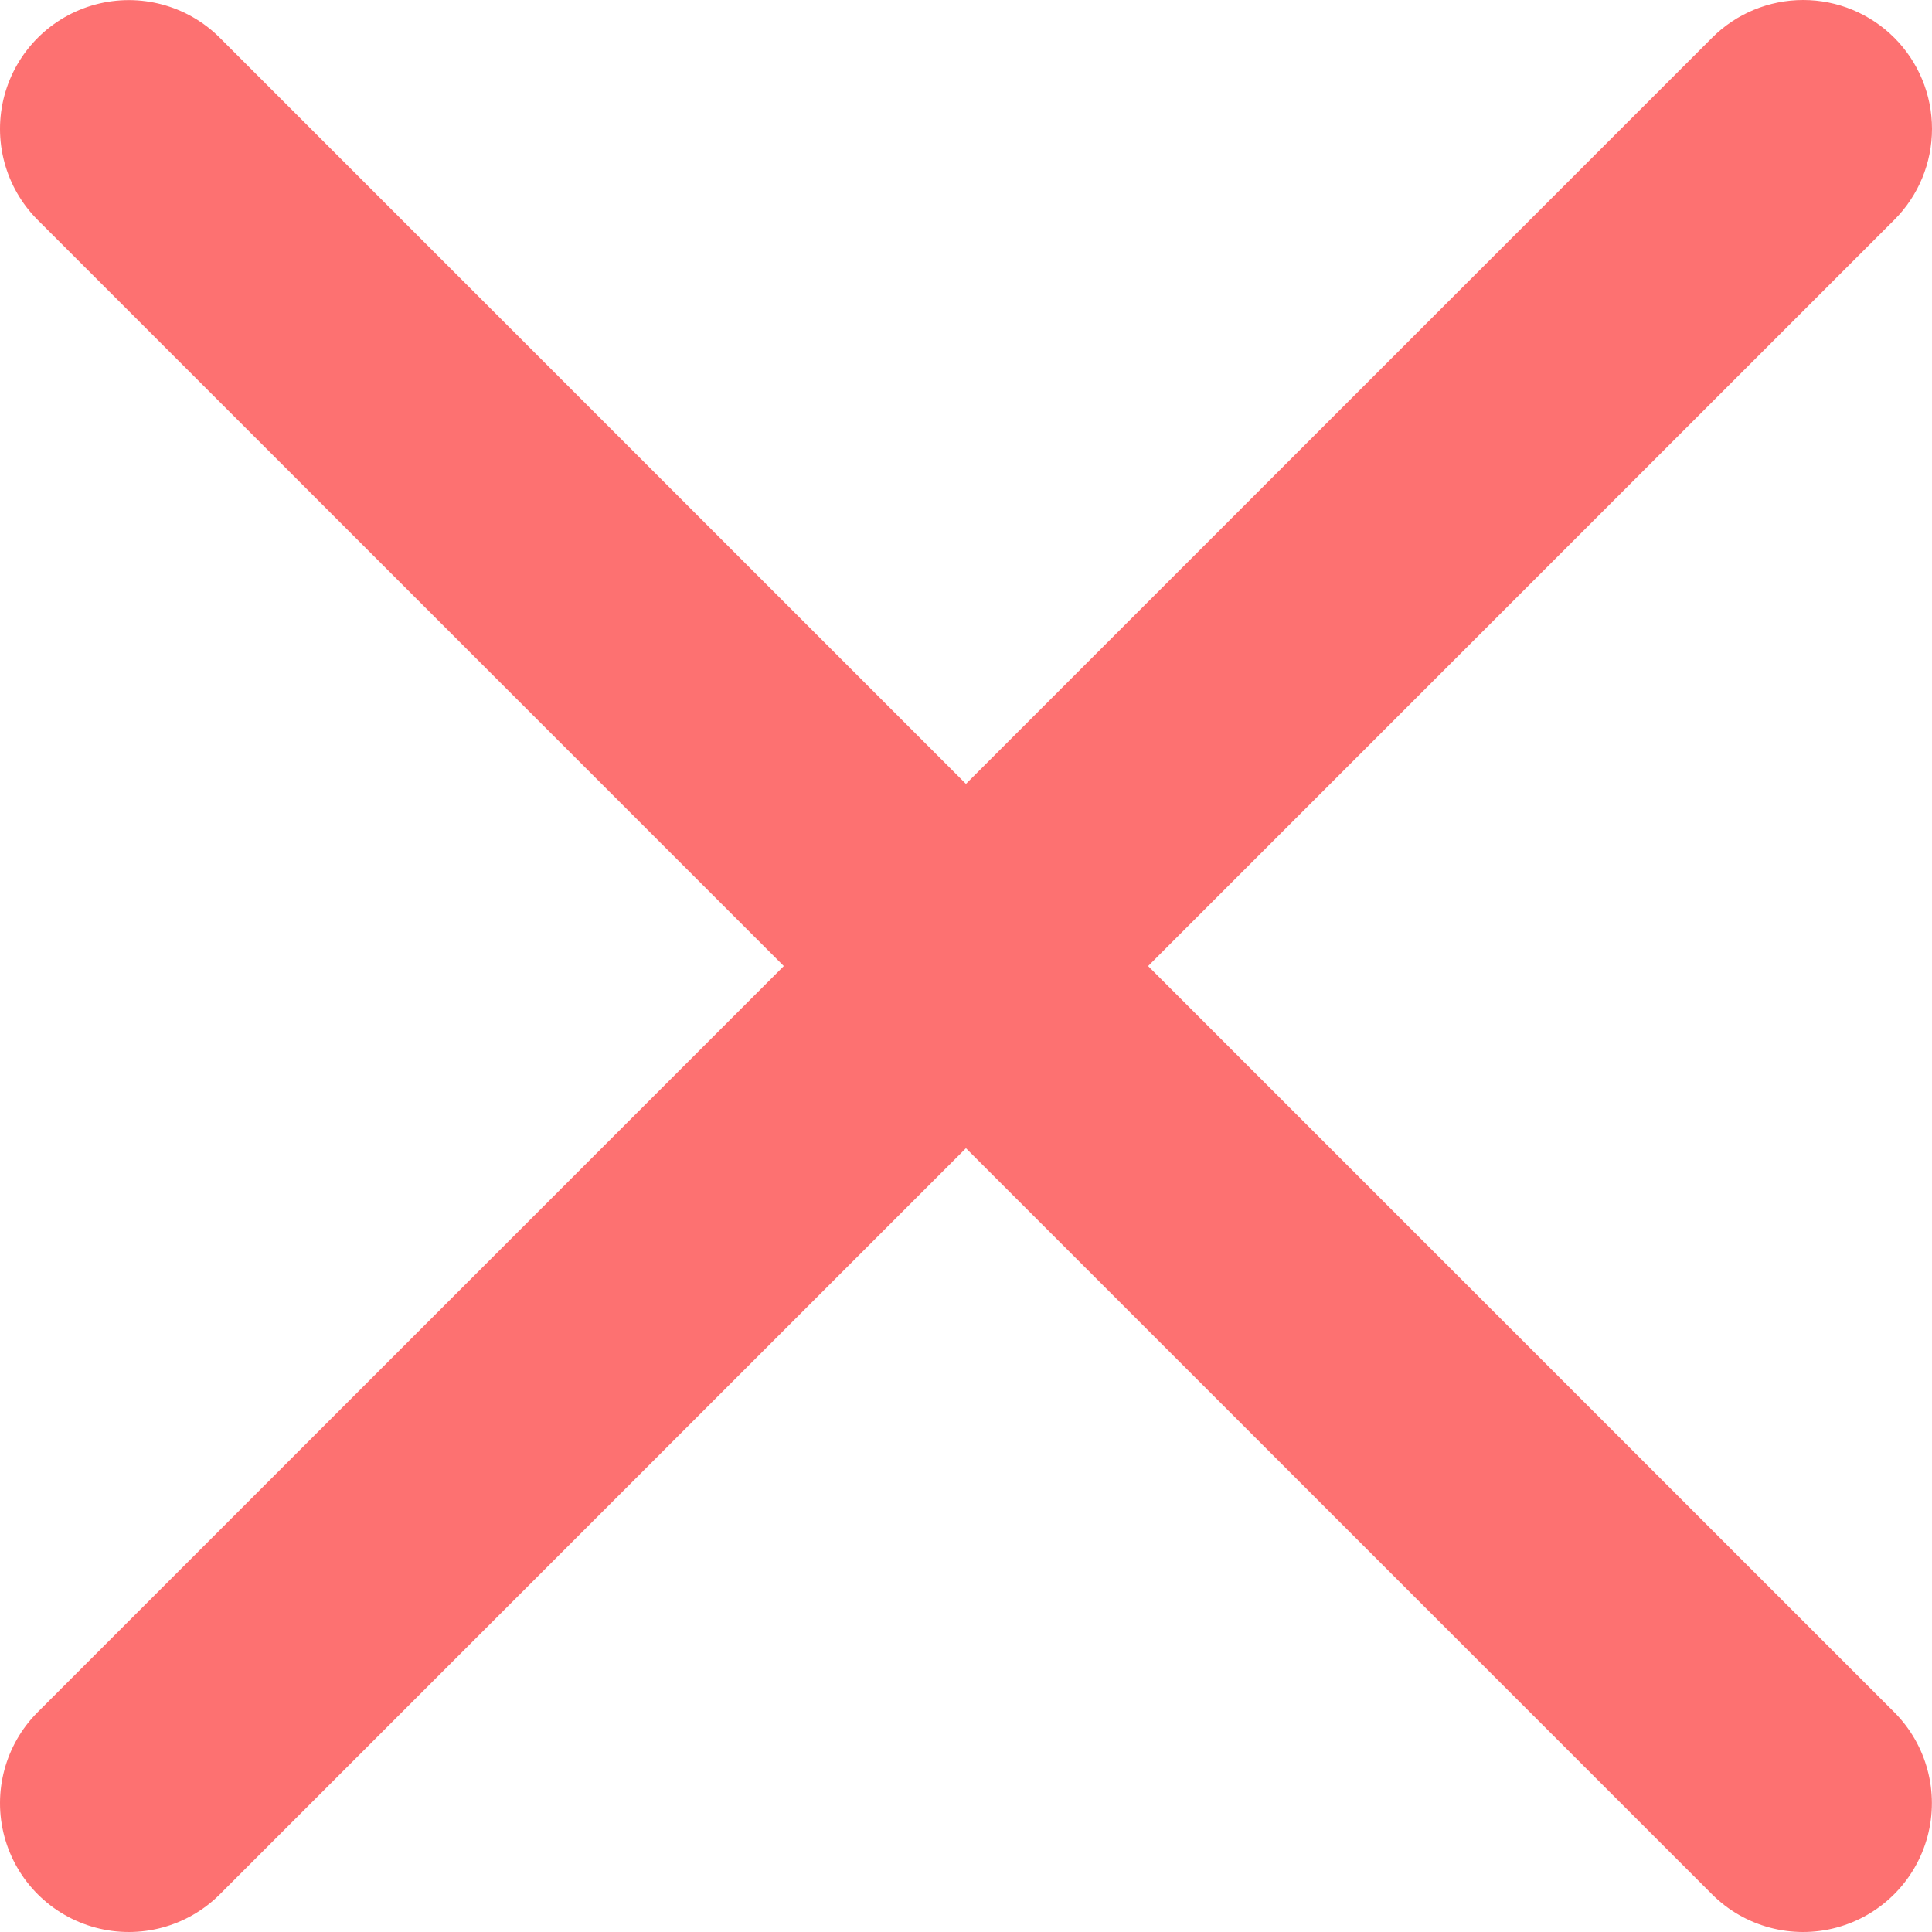 <svg width="364" height="364" viewBox="0 0 364 364" fill="none" xmlns="http://www.w3.org/2000/svg">
<path d="M356.894 7.107C352.34 2.556 346.17 0 339.731 0C333.296 0 327.123 2.556 322.572 7.107L181.99 147.688L41.409 7.107C35.275 0.99 26.346 -1.396 17.978 0.849C9.613 3.095 3.075 9.632 0.83 17.997C-1.416 26.365 0.971 35.295 7.088 41.428L147.669 182.01L7.088 322.591C0.971 328.725 -1.416 337.654 0.83 346.022C3.076 354.387 9.613 360.925 17.978 363.17C26.346 365.416 35.275 363.029 41.409 356.912L181.99 216.331L322.572 356.912C328.705 363.029 337.635 365.416 346.003 363.17C354.368 360.924 360.905 354.387 363.151 346.022C365.397 337.654 363.01 328.725 356.893 322.591L216.312 182.01L356.893 41.428C361.444 36.877 364 30.704 364 24.269C364 17.83 361.444 11.657 356.893 7.106L356.894 7.107Z" fill="#FD7171"/>
</svg>
